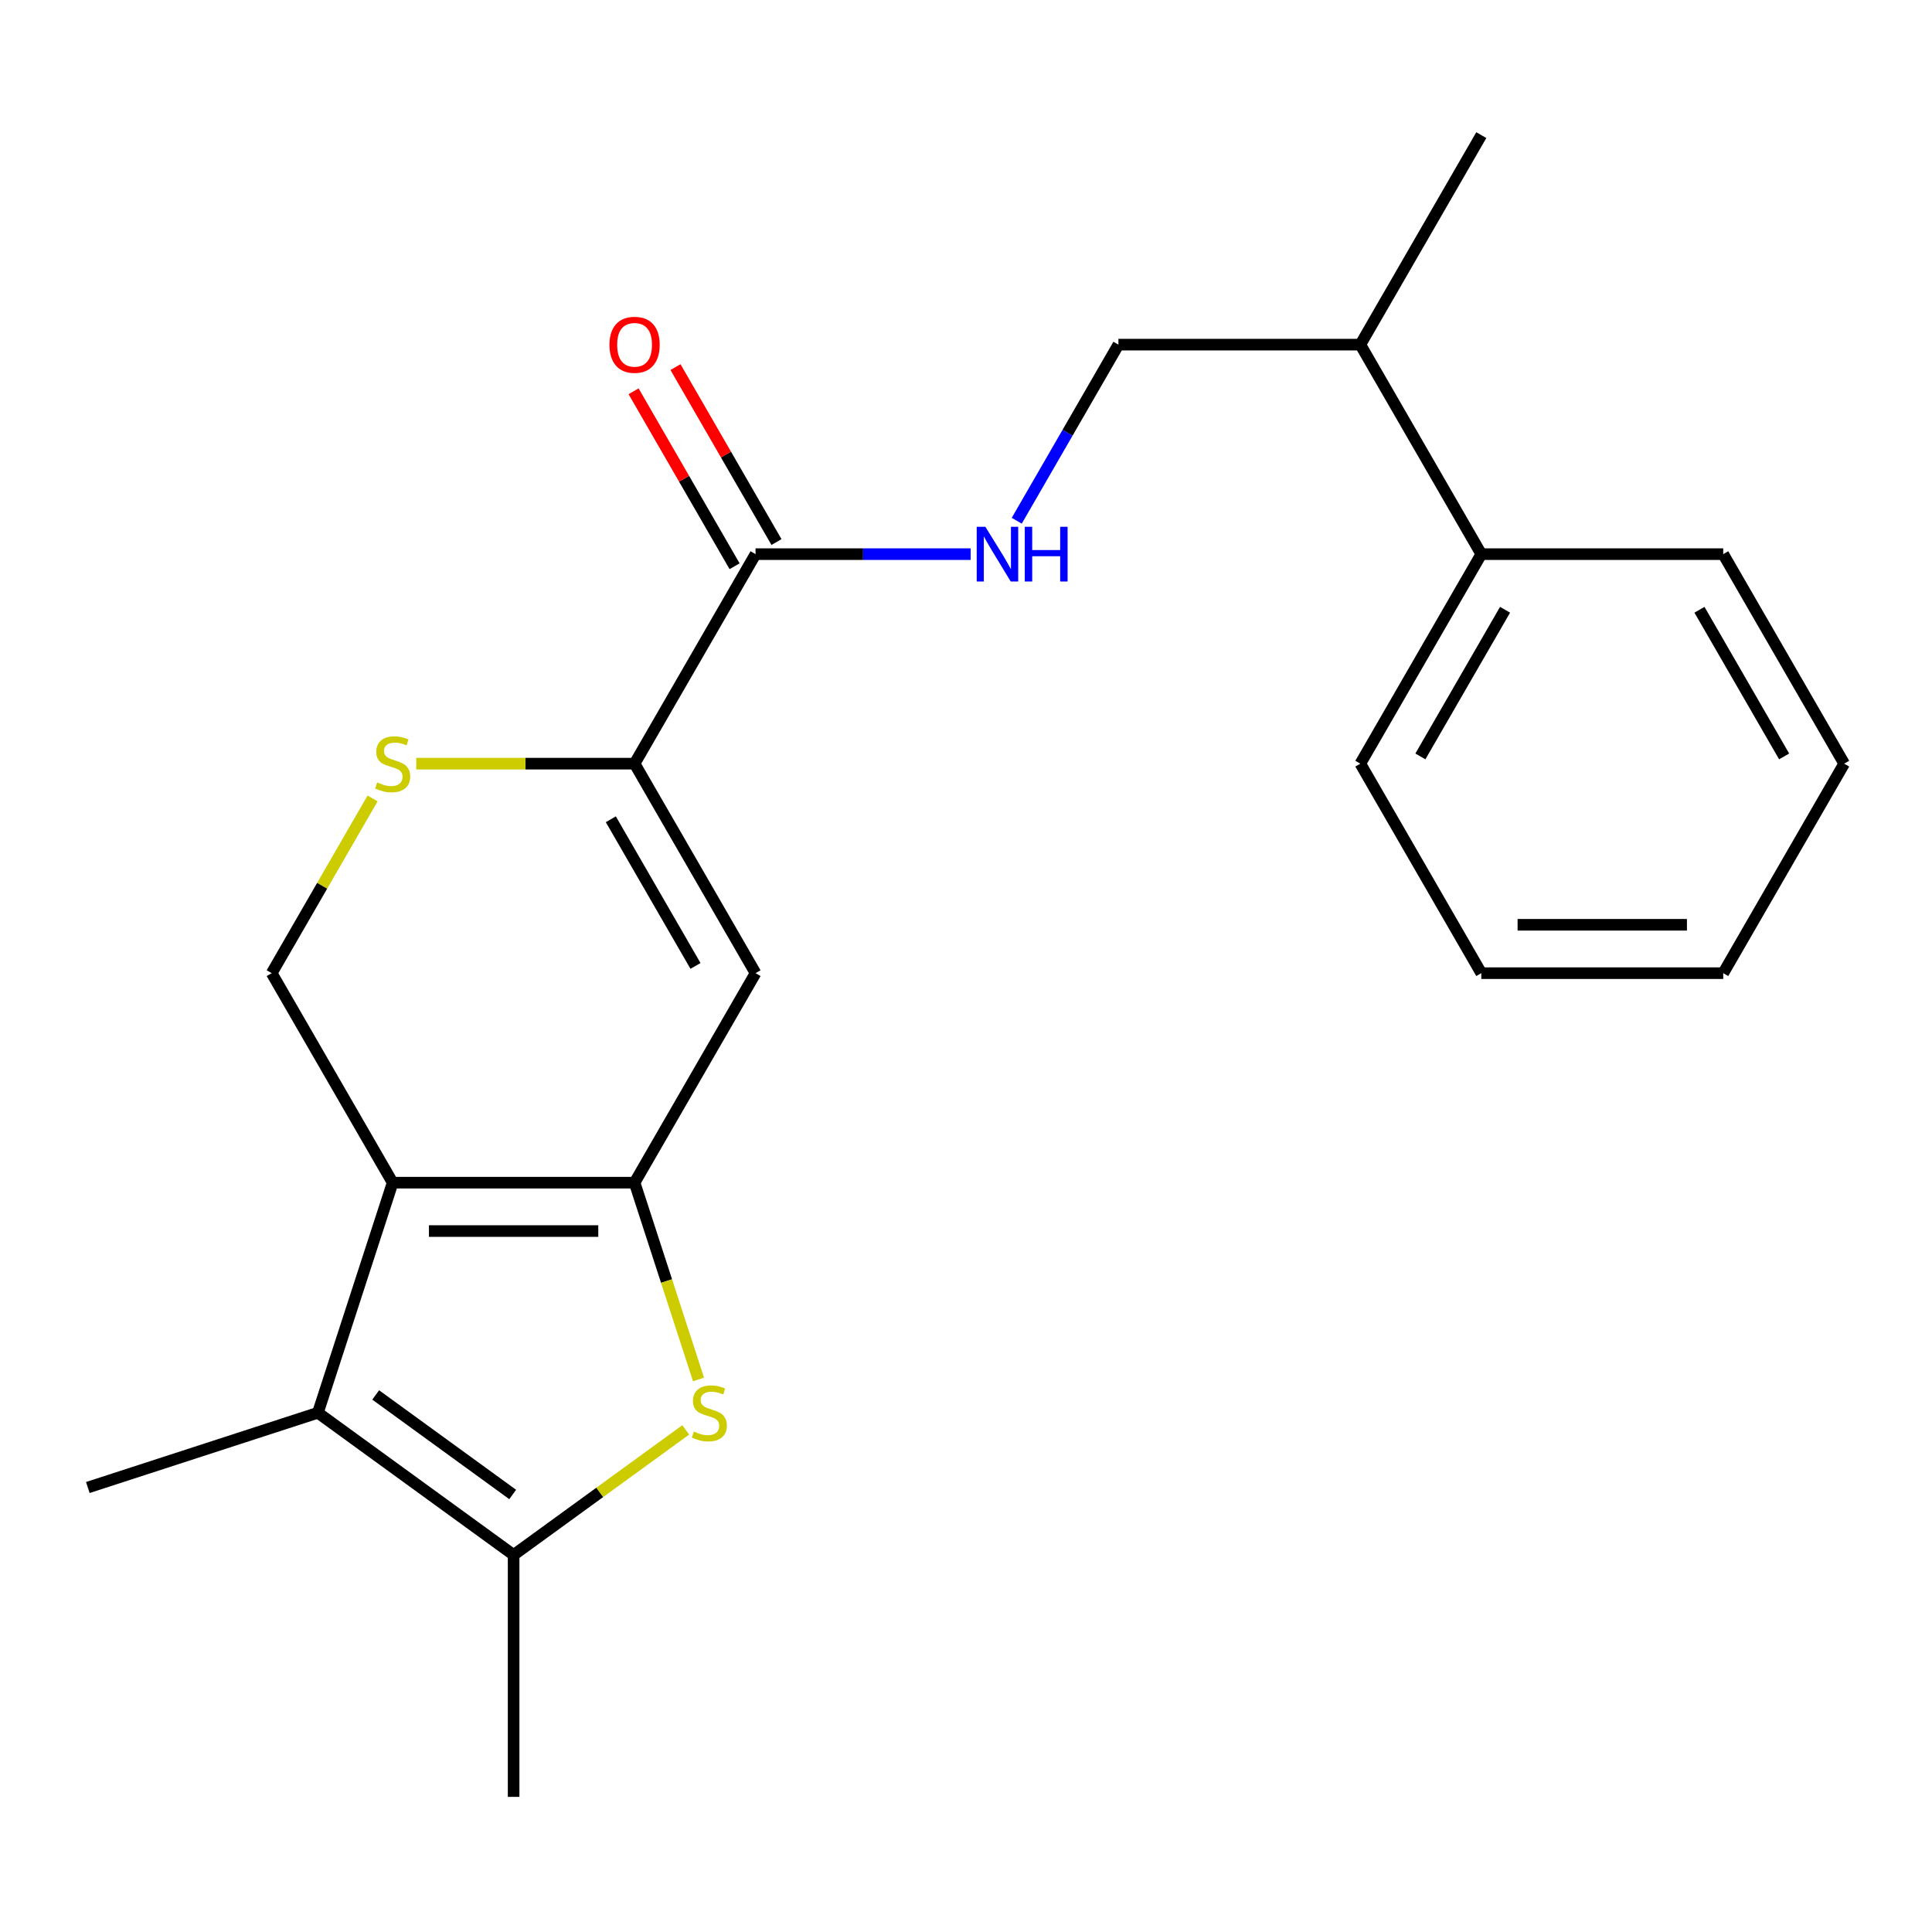 <?xml version='1.0' encoding='iso-8859-1'?>
<svg version='1.1' baseProfile='full'
              xmlns='http://www.w3.org/2000/svg'
                      xmlns:rdkit='http://www.rdkit.org/xml'
                      xmlns:xlink='http://www.w3.org/1999/xlink'
                  xml:space='preserve'
width='1000px' height='1000px' viewBox='0 0 1000 1000'>
<!-- END OF HEADER -->
<rect style='opacity:1.0;fill:#FFFFFF;stroke:none' width='1000' height='1000' x='0' y='0'> </rect>
<path class='bond-0' d='M 328.456,612.15 L 203.238,612.15' style='fill:none;fill-rule:evenodd;stroke:#000000;stroke-width:6px;stroke-linecap:butt;stroke-linejoin:miter;stroke-opacity:1' />
<path class='bond-0' d='M 309.673,637.194 L 222.021,637.194' style='fill:none;fill-rule:evenodd;stroke:#000000;stroke-width:6px;stroke-linecap:butt;stroke-linejoin:miter;stroke-opacity:1' />
<path class='bond-1' d='M 328.456,612.15 L 345.001,663.07' style='fill:none;fill-rule:evenodd;stroke:#000000;stroke-width:6px;stroke-linecap:butt;stroke-linejoin:miter;stroke-opacity:1' />
<path class='bond-1' d='M 345.001,663.07 L 361.546,713.989' style='fill:none;fill-rule:evenodd;stroke:#CCCC00;stroke-width:6px;stroke-linecap:butt;stroke-linejoin:miter;stroke-opacity:1' />
<path class='bond-3' d='M 328.456,612.15 L 391.065,503.709' style='fill:none;fill-rule:evenodd;stroke:#000000;stroke-width:6px;stroke-linecap:butt;stroke-linejoin:miter;stroke-opacity:1' />
<path class='bond-2' d='M 203.238,612.15 L 164.544,731.24' style='fill:none;fill-rule:evenodd;stroke:#000000;stroke-width:6px;stroke-linecap:butt;stroke-linejoin:miter;stroke-opacity:1' />
<path class='bond-8' d='M 203.238,612.15 L 140.629,503.709' style='fill:none;fill-rule:evenodd;stroke:#000000;stroke-width:6px;stroke-linecap:butt;stroke-linejoin:miter;stroke-opacity:1' />
<path class='bond-4' d='M 354.94,740.111 L 310.394,772.476' style='fill:none;fill-rule:evenodd;stroke:#CCCC00;stroke-width:6px;stroke-linecap:butt;stroke-linejoin:miter;stroke-opacity:1' />
<path class='bond-4' d='M 310.394,772.476 L 265.847,804.841' style='fill:none;fill-rule:evenodd;stroke:#000000;stroke-width:6px;stroke-linecap:butt;stroke-linejoin:miter;stroke-opacity:1' />
<path class='bond-14' d='M 164.544,731.24 L 45.455,769.934' style='fill:none;fill-rule:evenodd;stroke:#000000;stroke-width:6px;stroke-linecap:butt;stroke-linejoin:miter;stroke-opacity:1' />
<path class='bond-22' d='M 164.544,731.24 L 265.847,804.841' style='fill:none;fill-rule:evenodd;stroke:#000000;stroke-width:6px;stroke-linecap:butt;stroke-linejoin:miter;stroke-opacity:1' />
<path class='bond-22' d='M 194.46,722.019 L 265.372,773.54' style='fill:none;fill-rule:evenodd;stroke:#000000;stroke-width:6px;stroke-linecap:butt;stroke-linejoin:miter;stroke-opacity:1' />
<path class='bond-5' d='M 391.065,503.709 L 328.456,395.267' style='fill:none;fill-rule:evenodd;stroke:#000000;stroke-width:6px;stroke-linecap:butt;stroke-linejoin:miter;stroke-opacity:1' />
<path class='bond-5' d='M 359.985,499.964 L 316.159,424.055' style='fill:none;fill-rule:evenodd;stroke:#000000;stroke-width:6px;stroke-linecap:butt;stroke-linejoin:miter;stroke-opacity:1' />
<path class='bond-15' d='M 265.847,804.841 L 265.847,930.059' style='fill:none;fill-rule:evenodd;stroke:#000000;stroke-width:6px;stroke-linecap:butt;stroke-linejoin:miter;stroke-opacity:1' />
<path class='bond-6' d='M 328.456,395.267 L 271.952,395.267' style='fill:none;fill-rule:evenodd;stroke:#000000;stroke-width:6px;stroke-linecap:butt;stroke-linejoin:miter;stroke-opacity:1' />
<path class='bond-6' d='M 271.952,395.267 L 215.449,395.267' style='fill:none;fill-rule:evenodd;stroke:#CCCC00;stroke-width:6px;stroke-linecap:butt;stroke-linejoin:miter;stroke-opacity:1' />
<path class='bond-7' d='M 328.456,395.267 L 391.065,286.825' style='fill:none;fill-rule:evenodd;stroke:#000000;stroke-width:6px;stroke-linecap:butt;stroke-linejoin:miter;stroke-opacity:1' />
<path class='bond-23' d='M 192.84,413.277 L 166.735,458.493' style='fill:none;fill-rule:evenodd;stroke:#CCCC00;stroke-width:6px;stroke-linecap:butt;stroke-linejoin:miter;stroke-opacity:1' />
<path class='bond-23' d='M 166.735,458.493 L 140.629,503.709' style='fill:none;fill-rule:evenodd;stroke:#000000;stroke-width:6px;stroke-linecap:butt;stroke-linejoin:miter;stroke-opacity:1' />
<path class='bond-9' d='M 391.065,286.825 L 446.739,286.825' style='fill:none;fill-rule:evenodd;stroke:#000000;stroke-width:6px;stroke-linecap:butt;stroke-linejoin:miter;stroke-opacity:1' />
<path class='bond-9' d='M 446.739,286.825 L 502.412,286.825' style='fill:none;fill-rule:evenodd;stroke:#0000FF;stroke-width:6px;stroke-linecap:butt;stroke-linejoin:miter;stroke-opacity:1' />
<path class='bond-10' d='M 401.909,280.564 L 375.769,235.288' style='fill:none;fill-rule:evenodd;stroke:#000000;stroke-width:6px;stroke-linecap:butt;stroke-linejoin:miter;stroke-opacity:1' />
<path class='bond-10' d='M 375.769,235.288 L 349.629,190.013' style='fill:none;fill-rule:evenodd;stroke:#FF0000;stroke-width:6px;stroke-linecap:butt;stroke-linejoin:miter;stroke-opacity:1' />
<path class='bond-10' d='M 380.221,293.086 L 354.081,247.81' style='fill:none;fill-rule:evenodd;stroke:#000000;stroke-width:6px;stroke-linecap:butt;stroke-linejoin:miter;stroke-opacity:1' />
<path class='bond-10' d='M 354.081,247.81 L 327.941,202.534' style='fill:none;fill-rule:evenodd;stroke:#FF0000;stroke-width:6px;stroke-linecap:butt;stroke-linejoin:miter;stroke-opacity:1' />
<path class='bond-11' d='M 526.266,269.534 L 552.579,223.959' style='fill:none;fill-rule:evenodd;stroke:#0000FF;stroke-width:6px;stroke-linecap:butt;stroke-linejoin:miter;stroke-opacity:1' />
<path class='bond-11' d='M 552.579,223.959 L 578.892,178.383' style='fill:none;fill-rule:evenodd;stroke:#000000;stroke-width:6px;stroke-linecap:butt;stroke-linejoin:miter;stroke-opacity:1' />
<path class='bond-13' d='M 578.892,178.383 L 704.11,178.383' style='fill:none;fill-rule:evenodd;stroke:#000000;stroke-width:6px;stroke-linecap:butt;stroke-linejoin:miter;stroke-opacity:1' />
<path class='bond-12' d='M 766.719,286.825 L 704.11,178.383' style='fill:none;fill-rule:evenodd;stroke:#000000;stroke-width:6px;stroke-linecap:butt;stroke-linejoin:miter;stroke-opacity:1' />
<path class='bond-16' d='M 766.719,286.825 L 704.11,395.267' style='fill:none;fill-rule:evenodd;stroke:#000000;stroke-width:6px;stroke-linecap:butt;stroke-linejoin:miter;stroke-opacity:1' />
<path class='bond-16' d='M 779.016,315.613 L 735.189,391.522' style='fill:none;fill-rule:evenodd;stroke:#000000;stroke-width:6px;stroke-linecap:butt;stroke-linejoin:miter;stroke-opacity:1' />
<path class='bond-17' d='M 766.719,286.825 L 891.937,286.825' style='fill:none;fill-rule:evenodd;stroke:#000000;stroke-width:6px;stroke-linecap:butt;stroke-linejoin:miter;stroke-opacity:1' />
<path class='bond-18' d='M 704.11,178.383 L 766.719,69.941' style='fill:none;fill-rule:evenodd;stroke:#000000;stroke-width:6px;stroke-linecap:butt;stroke-linejoin:miter;stroke-opacity:1' />
<path class='bond-20' d='M 704.11,395.267 L 766.719,503.709' style='fill:none;fill-rule:evenodd;stroke:#000000;stroke-width:6px;stroke-linecap:butt;stroke-linejoin:miter;stroke-opacity:1' />
<path class='bond-19' d='M 891.937,286.825 L 954.545,395.267' style='fill:none;fill-rule:evenodd;stroke:#000000;stroke-width:6px;stroke-linecap:butt;stroke-linejoin:miter;stroke-opacity:1' />
<path class='bond-19' d='M 879.639,315.613 L 923.466,391.522' style='fill:none;fill-rule:evenodd;stroke:#000000;stroke-width:6px;stroke-linecap:butt;stroke-linejoin:miter;stroke-opacity:1' />
<path class='bond-21' d='M 954.545,395.267 L 891.937,503.709' style='fill:none;fill-rule:evenodd;stroke:#000000;stroke-width:6px;stroke-linecap:butt;stroke-linejoin:miter;stroke-opacity:1' />
<path class='bond-24' d='M 766.719,503.709 L 891.937,503.709' style='fill:none;fill-rule:evenodd;stroke:#000000;stroke-width:6px;stroke-linecap:butt;stroke-linejoin:miter;stroke-opacity:1' />
<path class='bond-24' d='M 785.501,478.665 L 873.154,478.665' style='fill:none;fill-rule:evenodd;stroke:#000000;stroke-width:6px;stroke-linecap:butt;stroke-linejoin:miter;stroke-opacity:1' />
<path  class='atom-2' d='M 359.151 740.96
Q 359.471 741.08, 360.791 741.64
Q 362.111 742.2, 363.551 742.56
Q 365.031 742.88, 366.471 742.88
Q 369.151 742.88, 370.711 741.6
Q 372.271 740.28, 372.271 738
Q 372.271 736.44, 371.471 735.48
Q 370.711 734.52, 369.511 734
Q 368.311 733.48, 366.311 732.88
Q 363.791 732.12, 362.271 731.4
Q 360.791 730.68, 359.711 729.16
Q 358.671 727.64, 358.671 725.08
Q 358.671 721.52, 361.071 719.32
Q 363.511 717.12, 368.311 717.12
Q 371.591 717.12, 375.311 718.68
L 374.391 721.76
Q 370.991 720.36, 368.431 720.36
Q 365.671 720.36, 364.151 721.52
Q 362.631 722.64, 362.671 724.6
Q 362.671 726.12, 363.431 727.04
Q 364.231 727.96, 365.351 728.48
Q 366.511 729, 368.431 729.6
Q 370.991 730.4, 372.511 731.2
Q 374.031 732, 375.111 733.64
Q 376.231 735.24, 376.231 738
Q 376.231 741.92, 373.591 744.04
Q 370.991 746.12, 366.631 746.12
Q 364.111 746.12, 362.191 745.56
Q 360.311 745.04, 358.071 744.12
L 359.151 740.96
' fill='#CCCC00'/>
<path  class='atom-7' d='M 195.238 404.987
Q 195.558 405.107, 196.878 405.667
Q 198.198 406.227, 199.638 406.587
Q 201.118 406.907, 202.558 406.907
Q 205.238 406.907, 206.798 405.627
Q 208.358 404.307, 208.358 402.027
Q 208.358 400.467, 207.558 399.507
Q 206.798 398.547, 205.598 398.027
Q 204.398 397.507, 202.398 396.907
Q 199.878 396.147, 198.358 395.427
Q 196.878 394.707, 195.798 393.187
Q 194.758 391.667, 194.758 389.107
Q 194.758 385.547, 197.158 383.347
Q 199.598 381.147, 204.398 381.147
Q 207.678 381.147, 211.398 382.707
L 210.478 385.787
Q 207.078 384.387, 204.518 384.387
Q 201.758 384.387, 200.238 385.547
Q 198.718 386.667, 198.758 388.627
Q 198.758 390.147, 199.518 391.067
Q 200.318 391.987, 201.438 392.507
Q 202.598 393.027, 204.518 393.627
Q 207.078 394.427, 208.598 395.227
Q 210.118 396.027, 211.198 397.667
Q 212.318 399.267, 212.318 402.027
Q 212.318 405.947, 209.678 408.067
Q 207.078 410.147, 202.718 410.147
Q 200.198 410.147, 198.278 409.587
Q 196.398 409.067, 194.158 408.147
L 195.238 404.987
' fill='#CCCC00'/>
<path  class='atom-10' d='M 510.023 272.665
L 519.303 287.665
Q 520.223 289.145, 521.703 291.825
Q 523.183 294.505, 523.263 294.665
L 523.263 272.665
L 527.023 272.665
L 527.023 300.985
L 523.143 300.985
L 513.183 284.585
Q 512.023 282.665, 510.783 280.465
Q 509.583 278.265, 509.223 277.585
L 509.223 300.985
L 505.543 300.985
L 505.543 272.665
L 510.023 272.665
' fill='#0000FF'/>
<path  class='atom-10' d='M 530.423 272.665
L 534.263 272.665
L 534.263 284.705
L 548.743 284.705
L 548.743 272.665
L 552.583 272.665
L 552.583 300.985
L 548.743 300.985
L 548.743 287.905
L 534.263 287.905
L 534.263 300.985
L 530.423 300.985
L 530.423 272.665
' fill='#0000FF'/>
<path  class='atom-11' d='M 315.456 178.463
Q 315.456 171.663, 318.816 167.863
Q 322.176 164.063, 328.456 164.063
Q 334.736 164.063, 338.096 167.863
Q 341.456 171.663, 341.456 178.463
Q 341.456 185.343, 338.056 189.263
Q 334.656 193.143, 328.456 193.143
Q 322.216 193.143, 318.816 189.263
Q 315.456 185.383, 315.456 178.463
M 328.456 189.943
Q 332.776 189.943, 335.096 187.063
Q 337.456 184.143, 337.456 178.463
Q 337.456 172.903, 335.096 170.103
Q 332.776 167.263, 328.456 167.263
Q 324.136 167.263, 321.776 170.063
Q 319.456 172.863, 319.456 178.463
Q 319.456 184.183, 321.776 187.063
Q 324.136 189.943, 328.456 189.943
' fill='#FF0000'/>
</svg>
